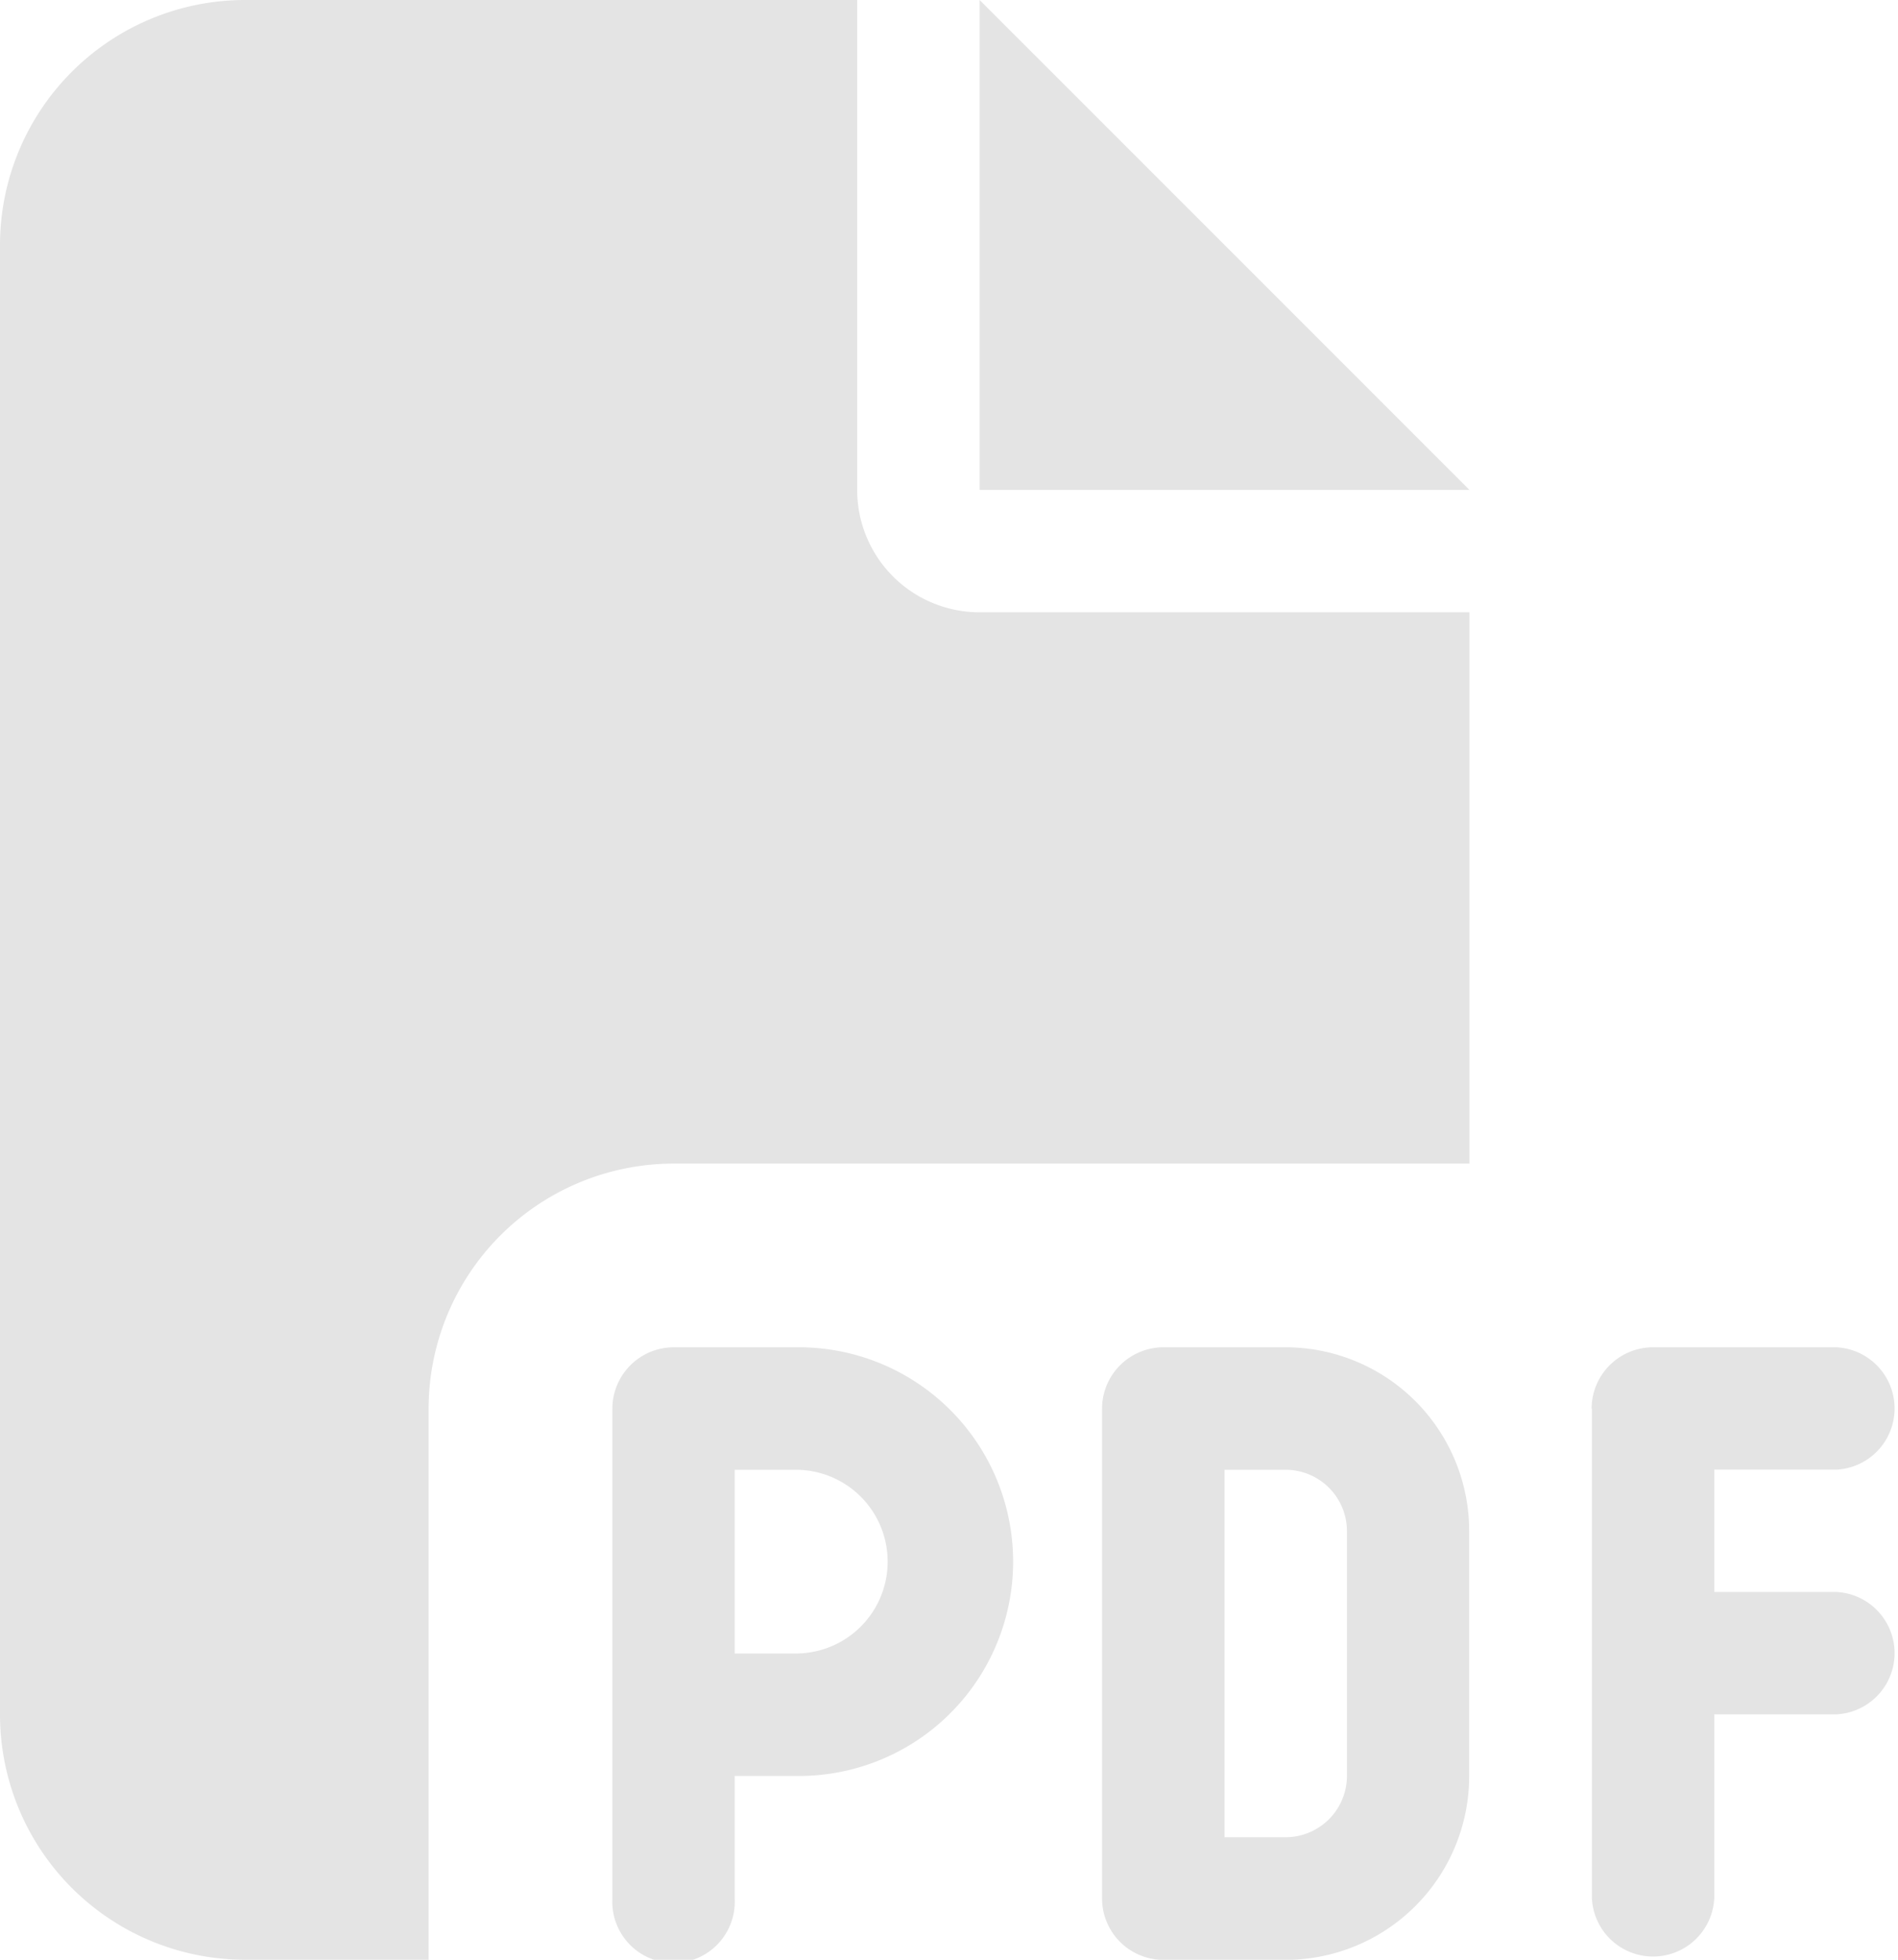 <svg xmlns="http://www.w3.org/2000/svg" width="45" height="46.452" viewBox="0 0 45 46.452">
  <path id="file-pdf-solid" d="M0,5.806A5.812,5.812,0,0,1,5.806,0H20.323V11.613a2.9,2.9,0,0,0,2.9,2.9H34.839V27.581H15.968a5.812,5.812,0,0,0-5.806,5.806V46.452H5.806A5.812,5.812,0,0,1,0,40.645Zm34.839,5.806H23.226V0ZM15.968,31.935h2.9a5.081,5.081,0,1,1,0,10.161H17.419V45a1.452,1.452,0,1,1-2.9,0V33.387A1.456,1.456,0,0,1,15.968,31.935Zm2.9,7.258a2.177,2.177,0,1,0,0-4.355H17.419v4.355Zm8.71-7.258h2.9a4.356,4.356,0,0,1,4.355,4.355V42.1a4.356,4.356,0,0,1-4.355,4.355h-2.9A1.456,1.456,0,0,1,26.129,45V33.387A1.456,1.456,0,0,1,27.581,31.935Zm2.9,11.613A1.456,1.456,0,0,0,31.935,42.1V36.29a1.456,1.456,0,0,0-1.452-1.452H29.032v8.71Zm7.258-10.161a1.456,1.456,0,0,1,1.452-1.452h4.355a1.452,1.452,0,0,1,0,2.9h-2.9v2.9h2.9a1.452,1.452,0,0,1,0,2.9h-2.9V45a1.452,1.452,0,0,1-2.9,0V33.387Z" fill="#e4e4e4"/>
</svg>
